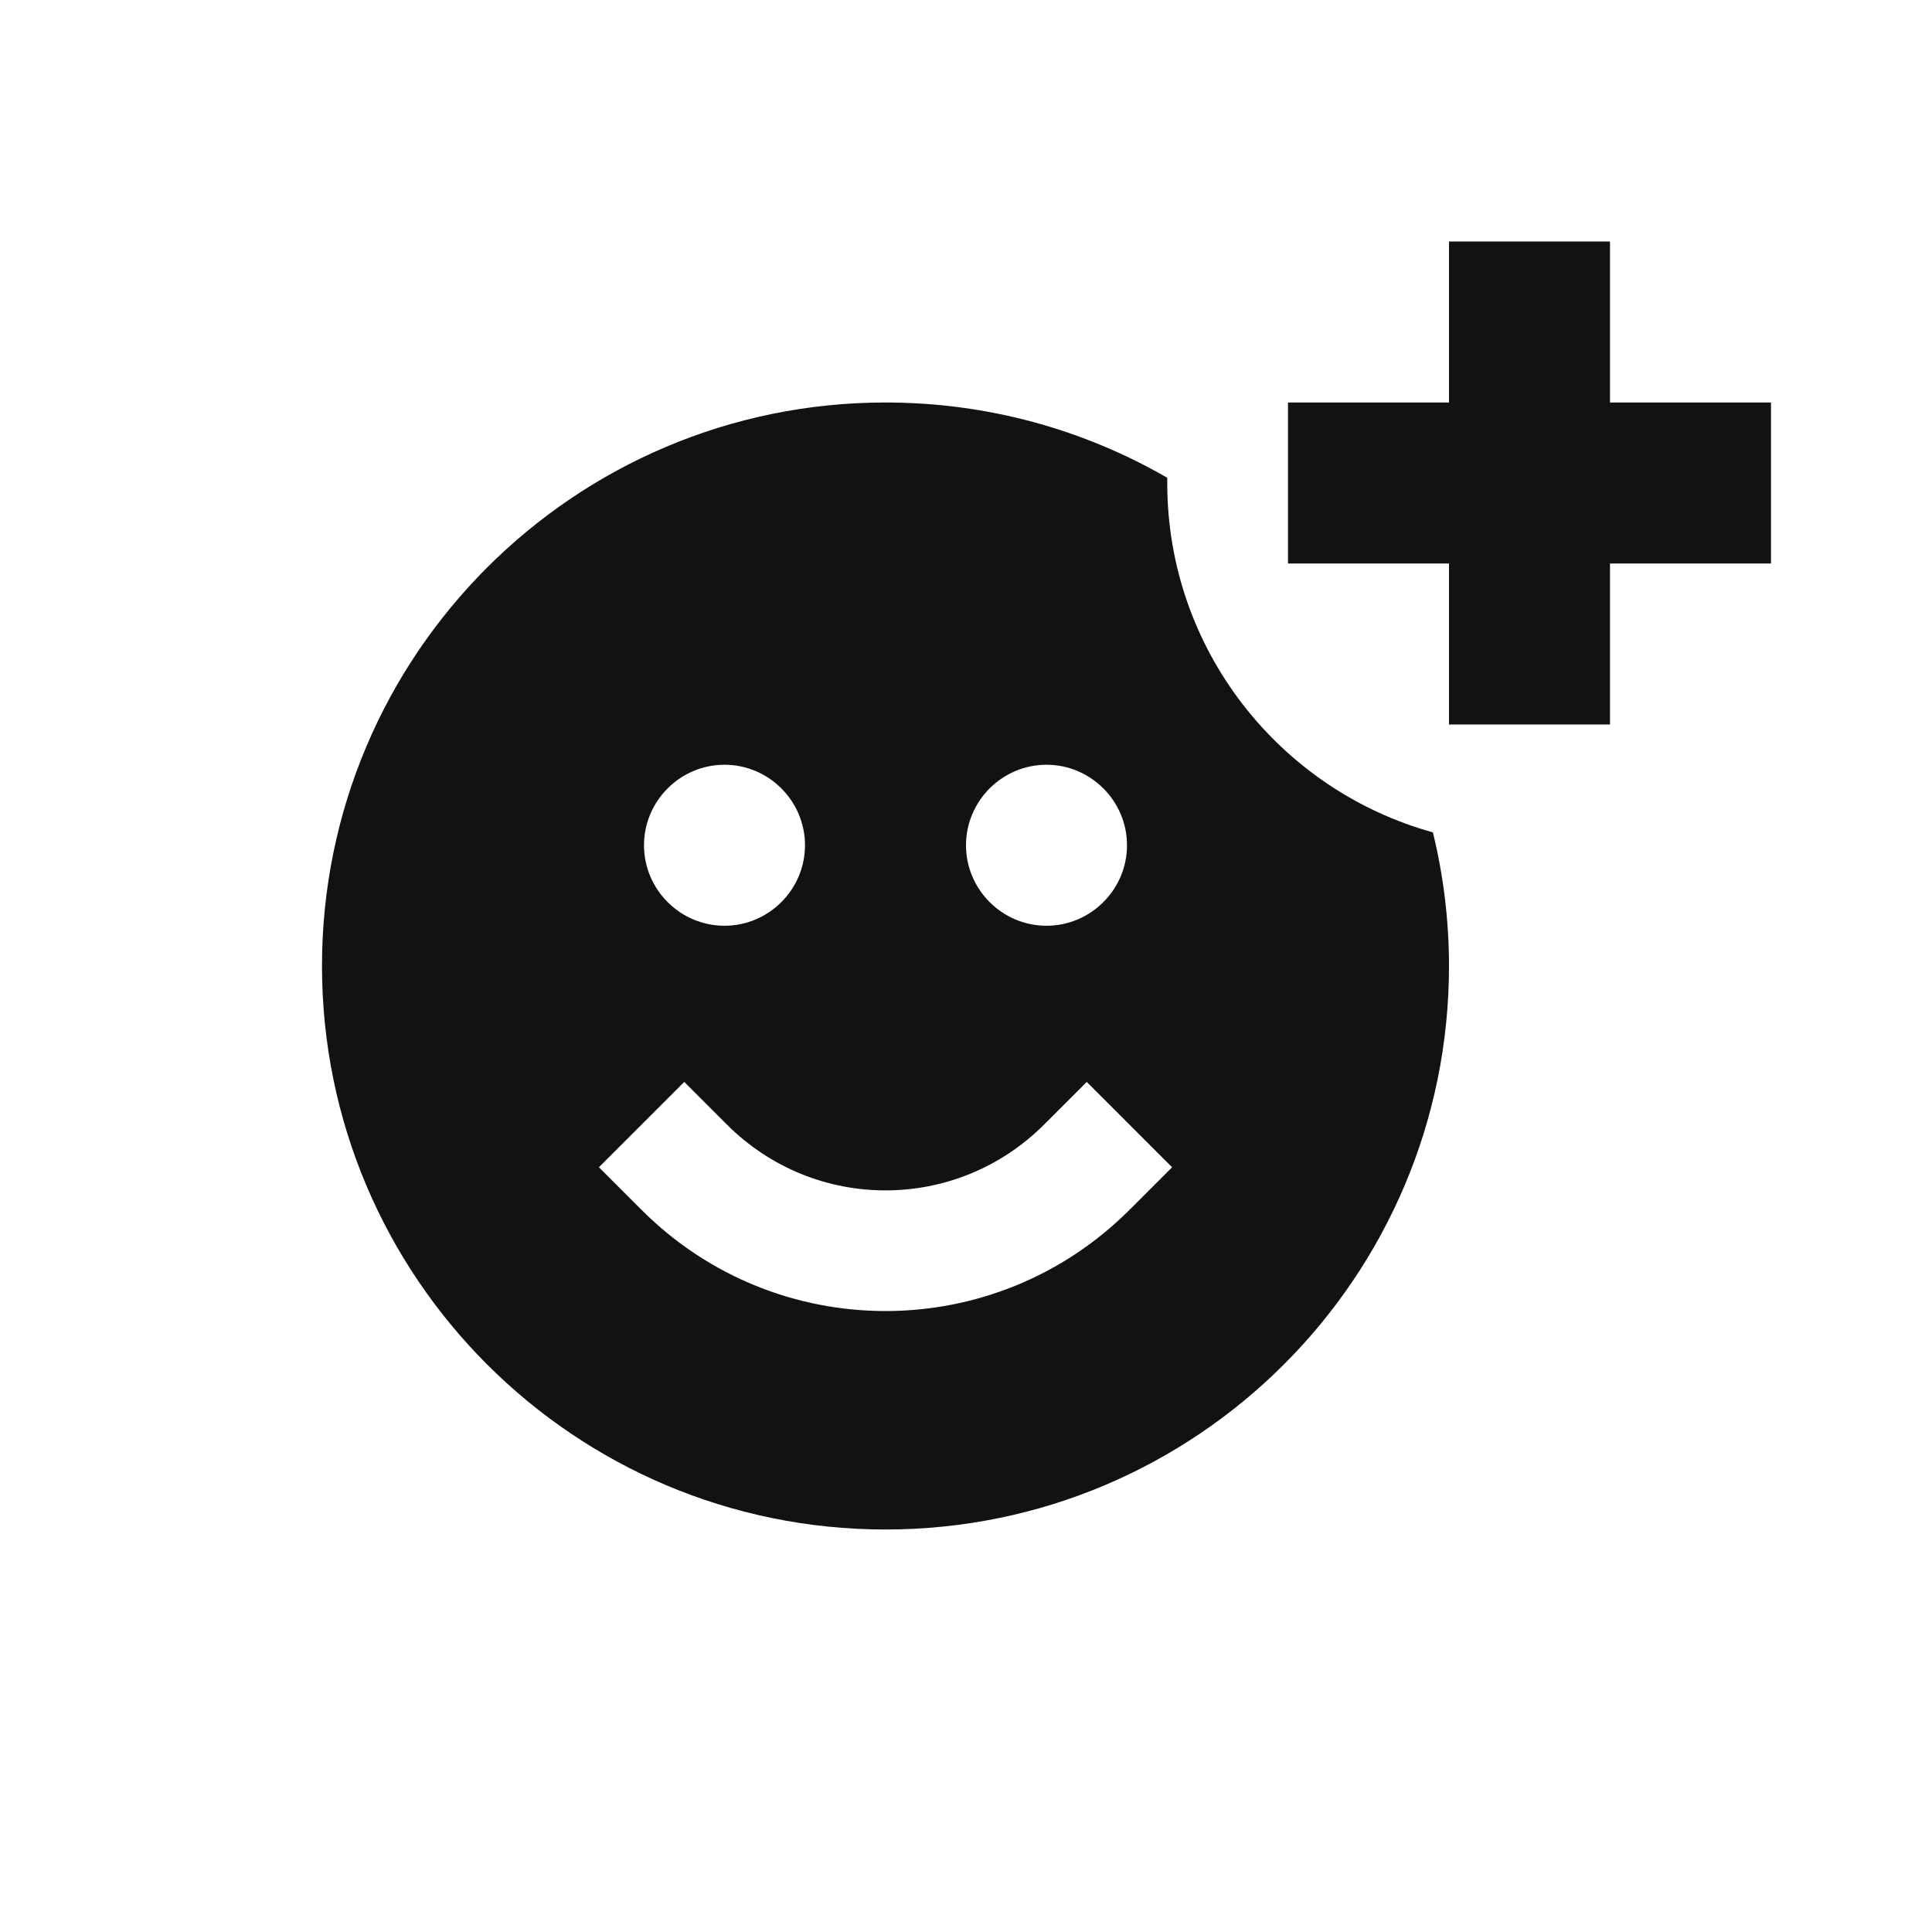 <?xml version="1.0" encoding="UTF-8"?><svg id="Icons" xmlns="http://www.w3.org/2000/svg" xmlns:xlink="http://www.w3.org/1999/xlink" viewBox="0 0 48 48"><defs><style>.cls-1{clip-path:url(#clippath);}.cls-2{fill:none;}.cls-2,.cls-3,.cls-4{stroke-width:0px;}.cls-3{fill-rule:evenodd;}.cls-3,.cls-4{fill:#101214;}</style><clipPath id="clippath"><rect class="cls-2" width="48" height="48"/></clipPath></defs><g id="brand-icon_emoji-add"><g class="cls-1"><path class="cls-4" d="M36,18v-4h-4v-4h4v-4h4v4h4v4h-4v4h-4Z"/><path class="cls-3" d="M22,10c2.55,0,4.94.68,7,1.87,0,.04,0,.08,0,.13,0,4.14,2.8,7.63,6.6,8.68.26,1.06.4,2.18.4,3.32,0,7.73-6.27,14-14,14s-14-6.27-14-14,6.27-14,14-14ZM18,19c1.1,0,2,.9,2,2s-.9,2-2,2-2-.9-2-2,.9-2,2-2ZM26,19c1.1,0,2,.9,2,2s-.9,2-2,2-2-.9-2-2,.9-2,2-2ZM17,26.88l1.06,1.06c2.18,2.18,5.7,2.18,7.88,0l1.06-1.06,2.12,2.12-1.06,1.06c-3.35,3.35-8.77,3.35-12.12,0l-1.06-1.06,2.12-2.12Z"/></g></g></svg>